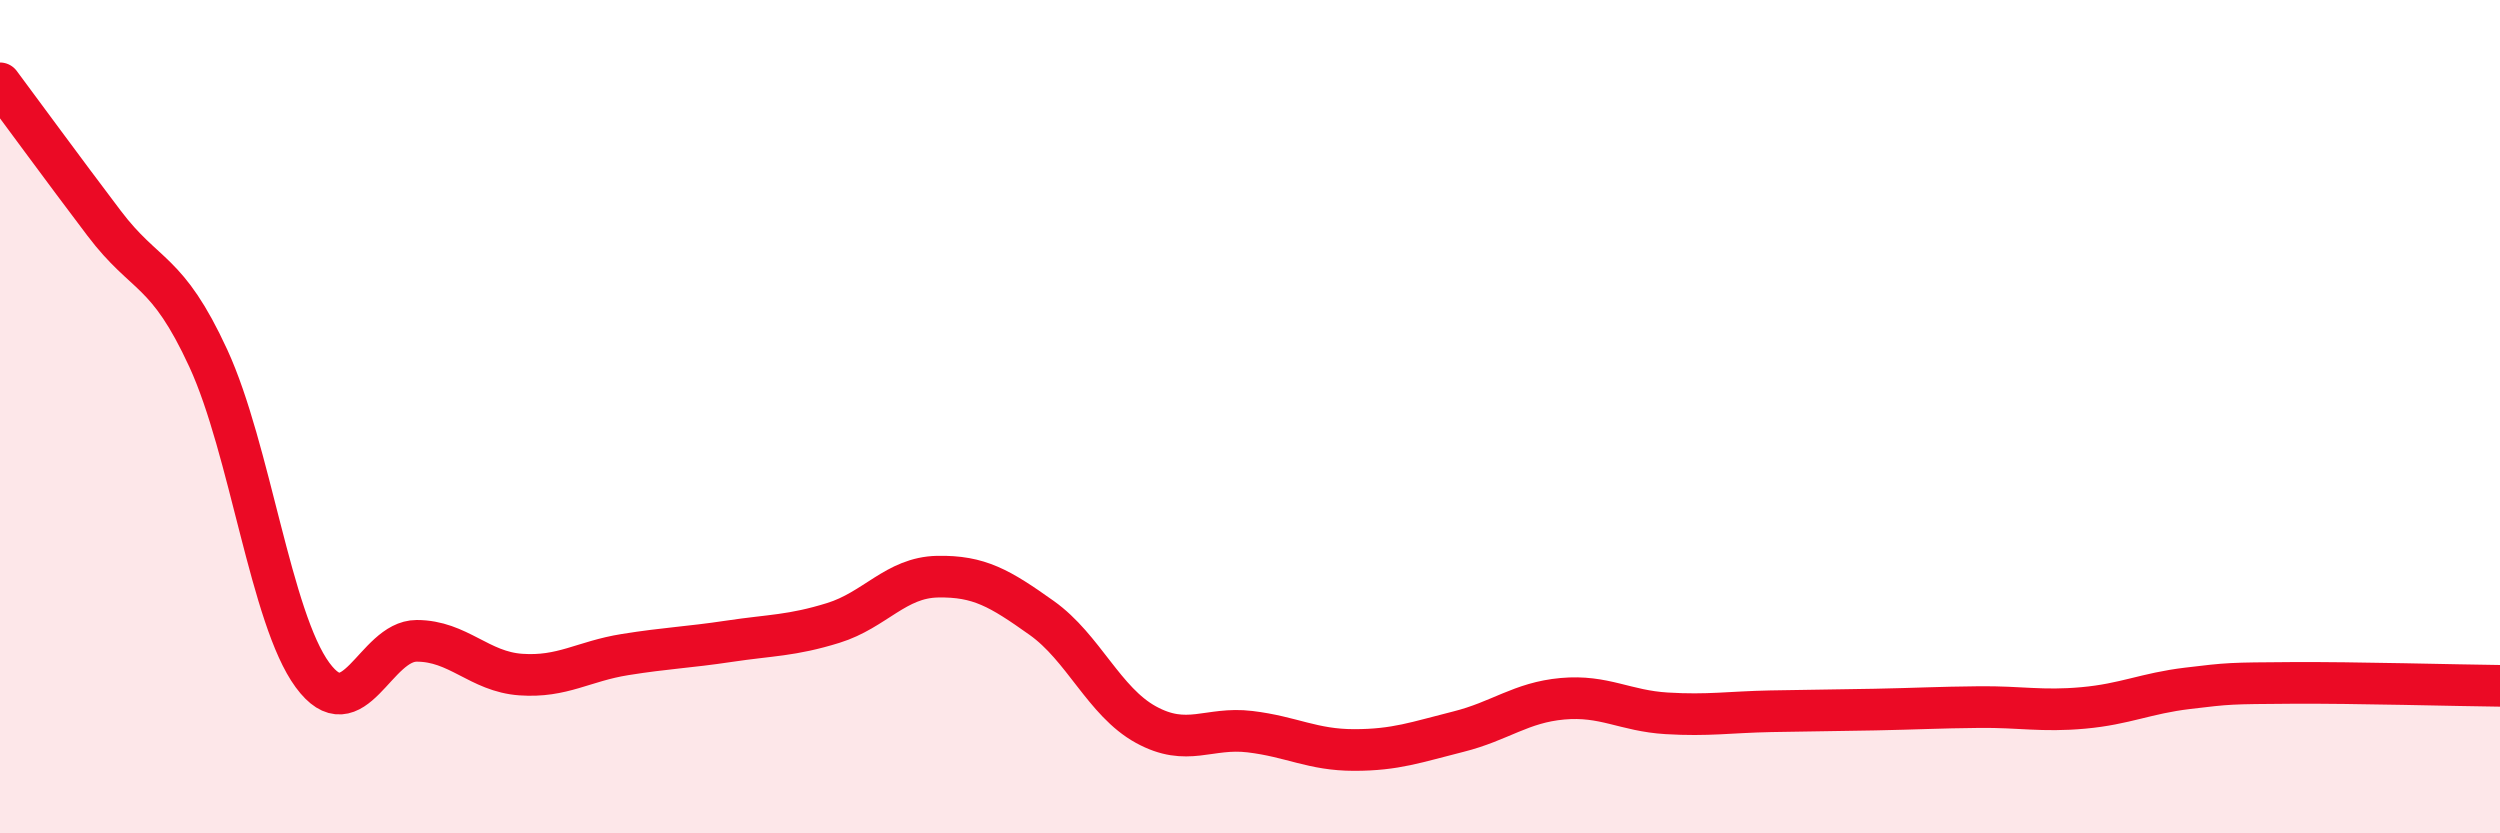 
    <svg width="60" height="20" viewBox="0 0 60 20" xmlns="http://www.w3.org/2000/svg">
      <path
        d="M 0,2 C 0.5,2.67 1.5,4.04 2.5,5.36 C 3.5,6.68 4,6.43 5,8.6 C 6,10.77 6.5,14.84 7.5,16.2 C 8.5,17.56 9,15.38 10,15.38 C 11,15.38 11.5,16.12 12.5,16.19 C 13.5,16.26 14,15.87 15,15.71 C 16,15.55 16.5,15.54 17.5,15.39 C 18.5,15.24 19,15.26 20,14.95 C 21,14.64 21.5,13.86 22.5,13.84 C 23.5,13.82 24,14.12 25,14.83 C 26,15.54 26.5,16.84 27.5,17.39 C 28.5,17.94 29,17.44 30,17.56 C 31,17.68 31.5,18 32.5,18 C 33.5,18 34,17.81 35,17.56 C 36,17.31 36.5,16.86 37.5,16.77 C 38.5,16.68 39,17.06 40,17.12 C 41,17.18 41.5,17.09 42.5,17.07 C 43.5,17.05 44,17.05 45,17.03 C 46,17.01 46.5,16.98 47.5,16.97 C 48.5,16.96 49,17.08 50,16.99 C 51,16.9 51.5,16.64 52.5,16.52 C 53.5,16.4 53.5,16.4 55,16.39 C 56.5,16.38 59,16.45 60,16.46L60 20L0 20Z"
        fill="#EB0A25"
        opacity="0.1"
        stroke-linecap="round"
        stroke-linejoin="round"
      />
      <path
        d="M 0,2 C 0.5,2.67 1.5,4.04 2.5,5.36 C 3.5,6.68 4,6.43 5,8.6 C 6,10.77 6.5,14.84 7.5,16.2 C 8.5,17.56 9,15.38 10,15.38 C 11,15.38 11.5,16.12 12.5,16.19 C 13.5,16.26 14,15.87 15,15.71 C 16,15.55 16.5,15.54 17.5,15.39 C 18.5,15.24 19,15.26 20,14.95 C 21,14.64 21.5,13.86 22.5,13.84 C 23.5,13.82 24,14.12 25,14.83 C 26,15.54 26.5,16.84 27.5,17.39 C 28.5,17.94 29,17.44 30,17.56 C 31,17.68 31.5,18 32.5,18 C 33.5,18 34,17.81 35,17.56 C 36,17.31 36.5,16.86 37.5,16.77 C 38.5,16.68 39,17.06 40,17.12 C 41,17.18 41.5,17.09 42.5,17.07 C 43.5,17.05 44,17.05 45,17.03 C 46,17.01 46.5,16.98 47.5,16.97 C 48.5,16.96 49,17.08 50,16.99 C 51,16.9 51.5,16.64 52.5,16.52 C 53.5,16.4 53.5,16.4 55,16.39 C 56.5,16.38 59,16.45 60,16.46"
        stroke="#EB0A25"
        stroke-width="1"
        fill="none"
        stroke-linecap="round"
        stroke-linejoin="round"
      />
    </svg>
  